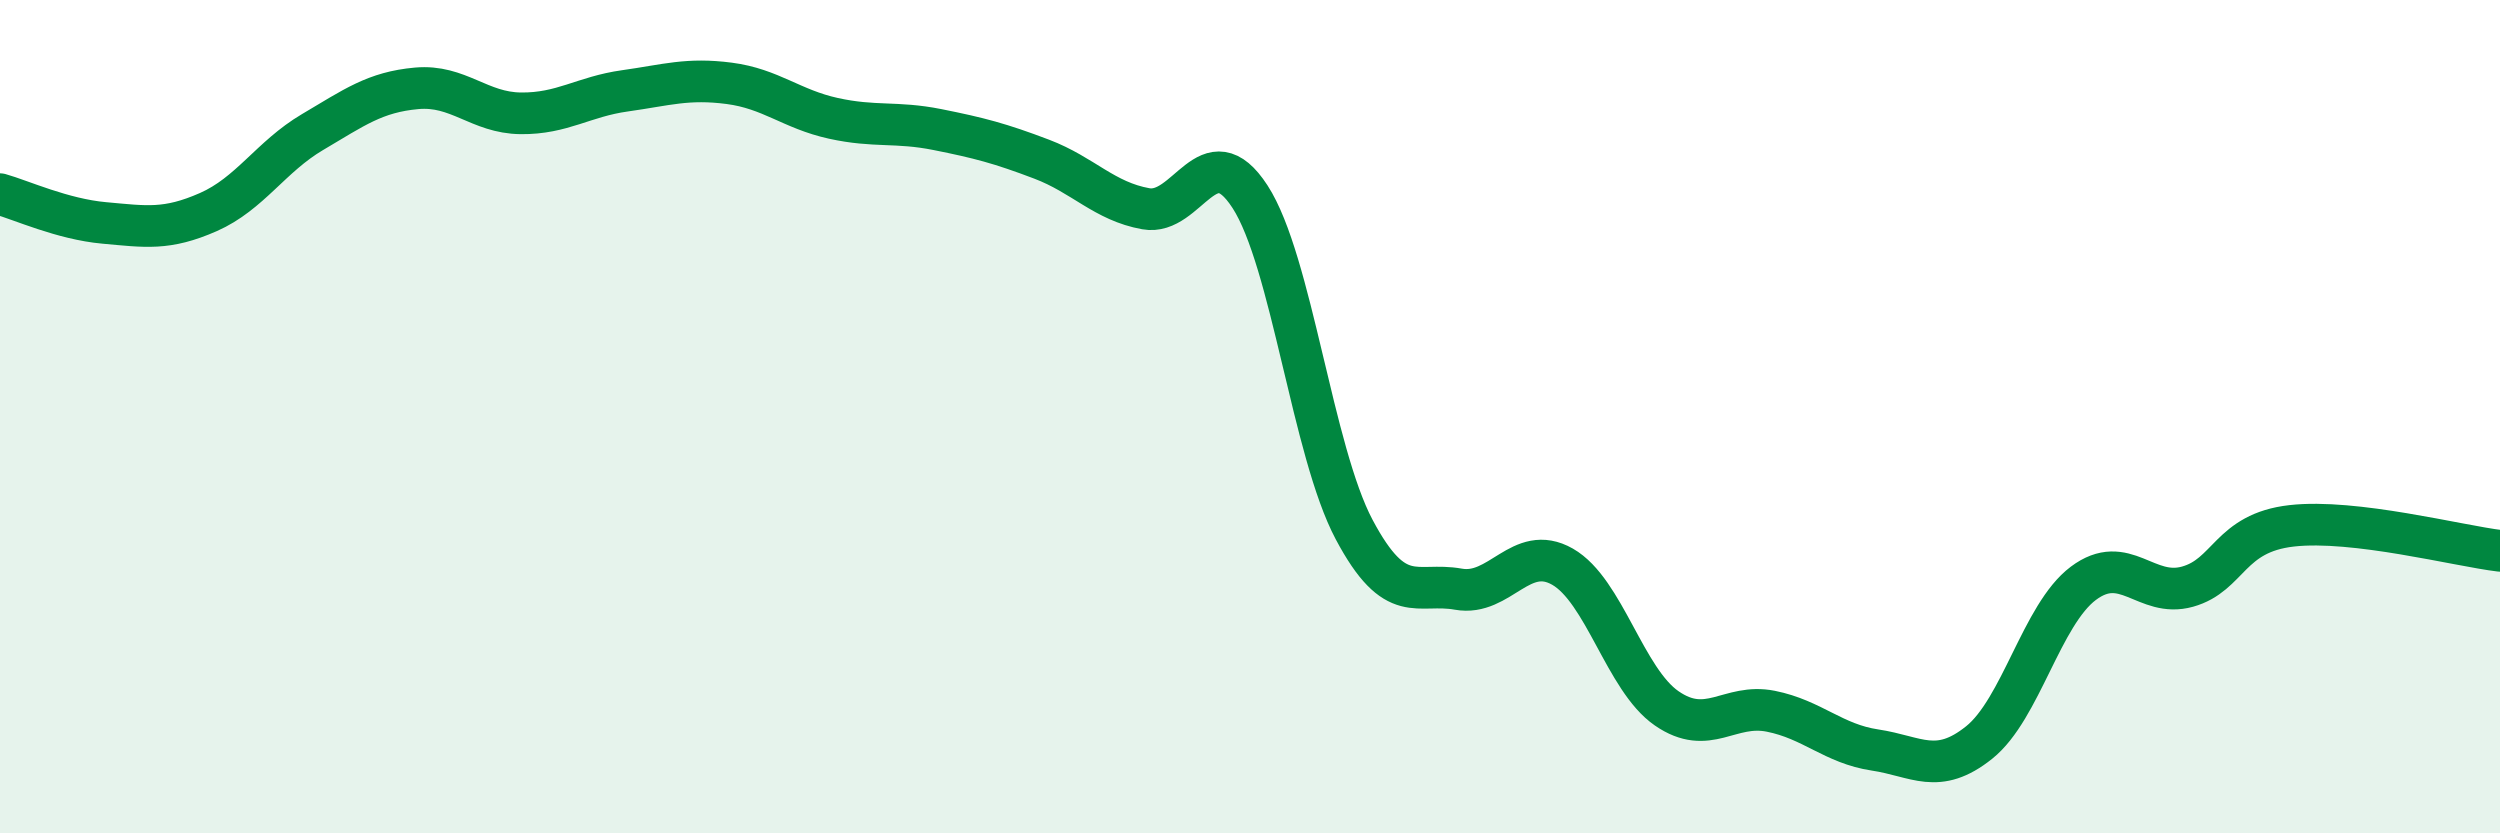 
    <svg width="60" height="20" viewBox="0 0 60 20" xmlns="http://www.w3.org/2000/svg">
      <path
        d="M 0,4.66 C 0.5,4.8 1.5,5.26 2.5,5.35 C 3.5,5.44 4,5.53 5,5.09 C 6,4.65 6.5,3.76 7.5,3.17 C 8.5,2.58 9,2.21 10,2.12 C 11,2.03 11.5,2.71 12.5,2.72 C 13.5,2.73 14,2.32 15,2.18 C 16,2.04 16.5,1.87 17.5,2 C 18.5,2.13 19,2.62 20,2.84 C 21,3.06 21.5,2.91 22.5,3.11 C 23.5,3.31 24,3.44 25,3.82 C 26,4.2 26.5,4.83 27.5,5.01 C 28.5,5.19 29,3.18 30,4.72 C 31,6.26 31.5,10.83 32.5,12.71 C 33.5,14.59 34,13.96 35,14.14 C 36,14.32 36.5,13.03 37.5,13.6 C 38.5,14.17 39,16.31 40,17 C 41,17.69 41.5,16.87 42.5,17.07 C 43.5,17.27 44,17.85 45,18 C 46,18.15 46.5,18.62 47.5,17.82 C 48.5,17.02 49,14.75 50,14 C 51,13.25 51.5,14.36 52.5,14.08 C 53.5,13.8 53.5,12.79 55,12.62 C 56.5,12.45 59,13.1 60,13.22L60 20L0 20Z"
        fill="#008740"
        opacity="0.1"
        stroke-linecap="round"
        stroke-linejoin="round"
      />
      <path
        d="M 0,4.66 C 0.5,4.8 1.5,5.26 2.5,5.35 C 3.5,5.44 4,5.53 5,5.09 C 6,4.65 6.5,3.76 7.5,3.17 C 8.5,2.58 9,2.21 10,2.12 C 11,2.03 11.5,2.71 12.5,2.72 C 13.5,2.73 14,2.32 15,2.18 C 16,2.04 16.5,1.87 17.5,2 C 18.5,2.13 19,2.62 20,2.84 C 21,3.06 21.5,2.91 22.5,3.11 C 23.5,3.31 24,3.44 25,3.82 C 26,4.2 26.5,4.83 27.5,5.01 C 28.5,5.19 29,3.18 30,4.72 C 31,6.26 31.5,10.83 32.5,12.71 C 33.5,14.59 34,13.96 35,14.14 C 36,14.32 36.5,13.03 37.5,13.6 C 38.5,14.17 39,16.31 40,17 C 41,17.69 41.5,16.87 42.5,17.07 C 43.5,17.27 44,17.85 45,18 C 46,18.15 46.5,18.62 47.5,17.82 C 48.5,17.02 49,14.75 50,14 C 51,13.25 51.5,14.36 52.5,14.08 C 53.5,13.8 53.5,12.79 55,12.62 C 56.5,12.45 59,13.1 60,13.22"
        stroke="#008740"
        stroke-width="1"
        fill="none"
        stroke-linecap="round"
        stroke-linejoin="round"
      />
    </svg>
  